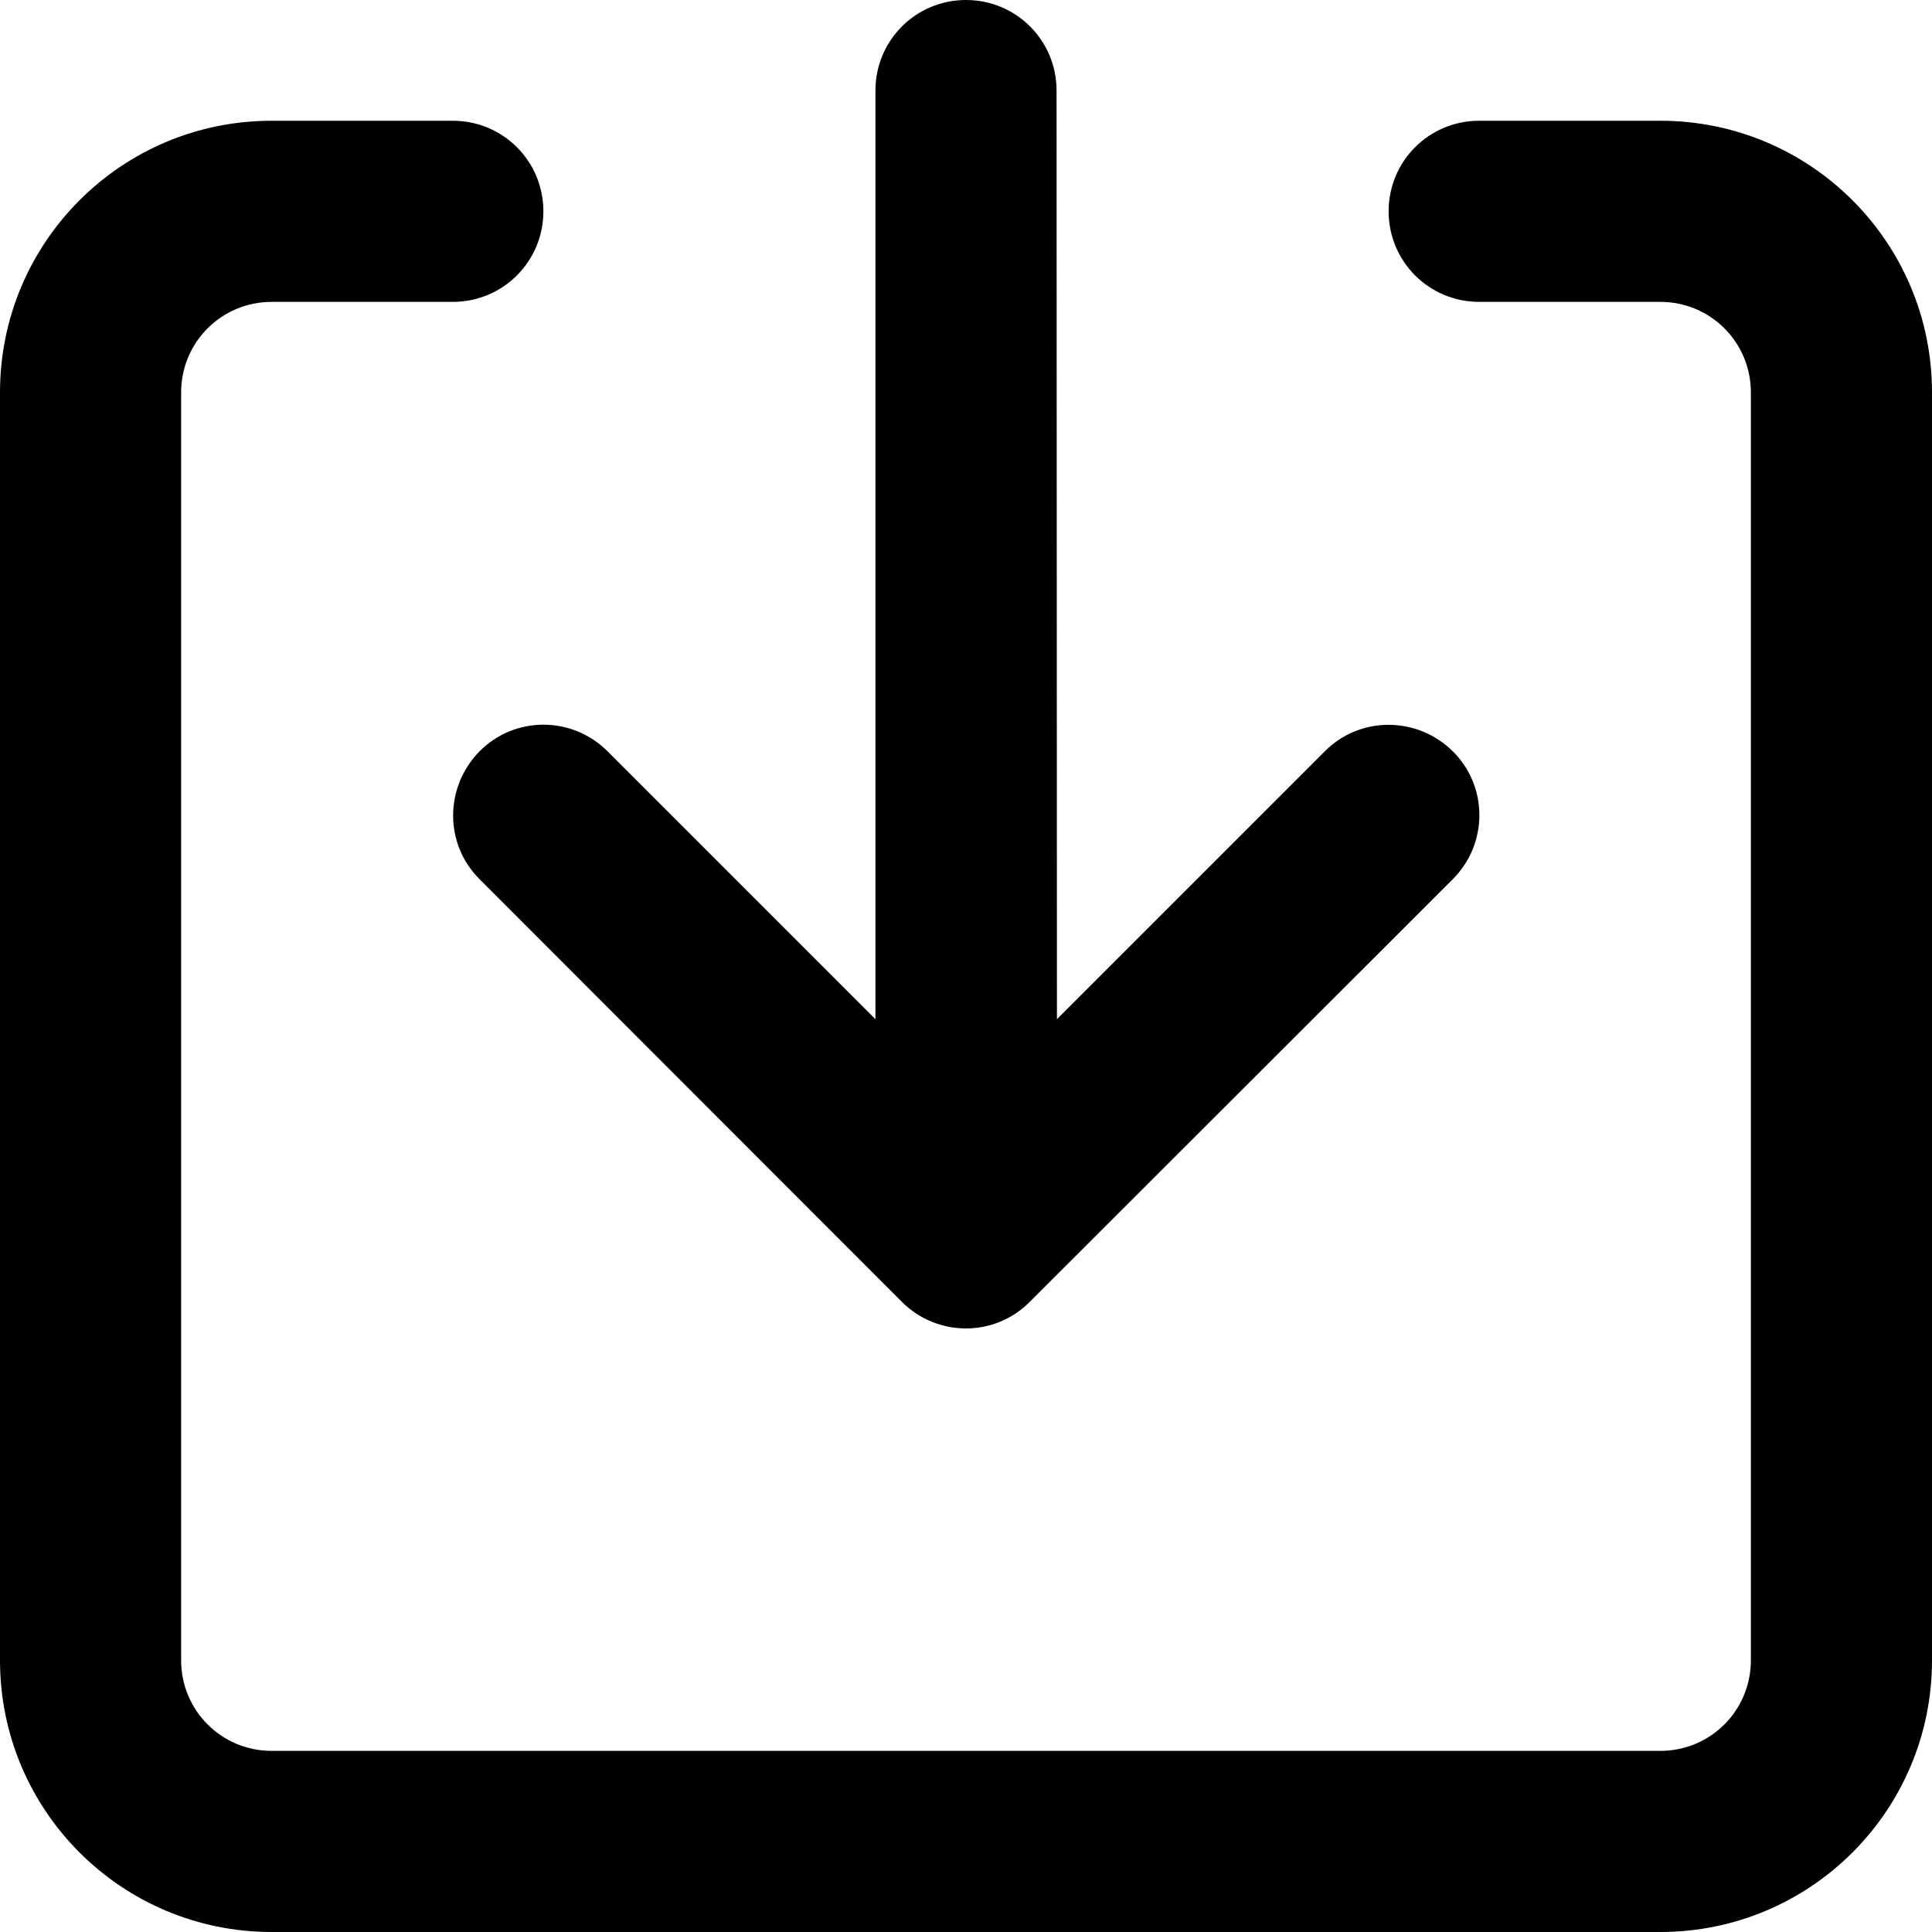 <svg xmlns="http://www.w3.org/2000/svg" viewBox="0 0 512 512"><!--! Font Awesome Pro 6.6.0 by @fontawesome - https://fontawesome.com License - https://fontawesome.com/license (Commercial License) Copyright 2024 Fonticons, Inc. --><path d="M385 233c9.4-9.4 9.4-24.6 0-33.9s-24.6-9.4-33.9 0l-71 71L280 24c0-13.3-10.7-24-24-24s-24 10.7-24 24l0 246.1-71-71c-9.4-9.4-24.6-9.4-33.9 0s-9.4 24.6 0 33.9L239 345c9.4 9.4 24.6 9.4 33.9 0L385 233zM72 32C32.2 32 0 64.2 0 104L0 440c0 39.8 32.2 72 72 72l368 0c39.8 0 72-32.2 72-72l0-336c0-39.8-32.2-72-72-72l-48 0c-13.3 0-24 10.7-24 24s10.7 24 24 24l48 0c13.3 0 24 10.7 24 24l0 336c0 13.3-10.7 24-24 24L72 464c-13.3 0-24-10.7-24-24l0-336c0-13.3 10.7-24 24-24l48 0c13.3 0 24-10.7 24-24s-10.7-24-24-24L72 32z"/></svg>